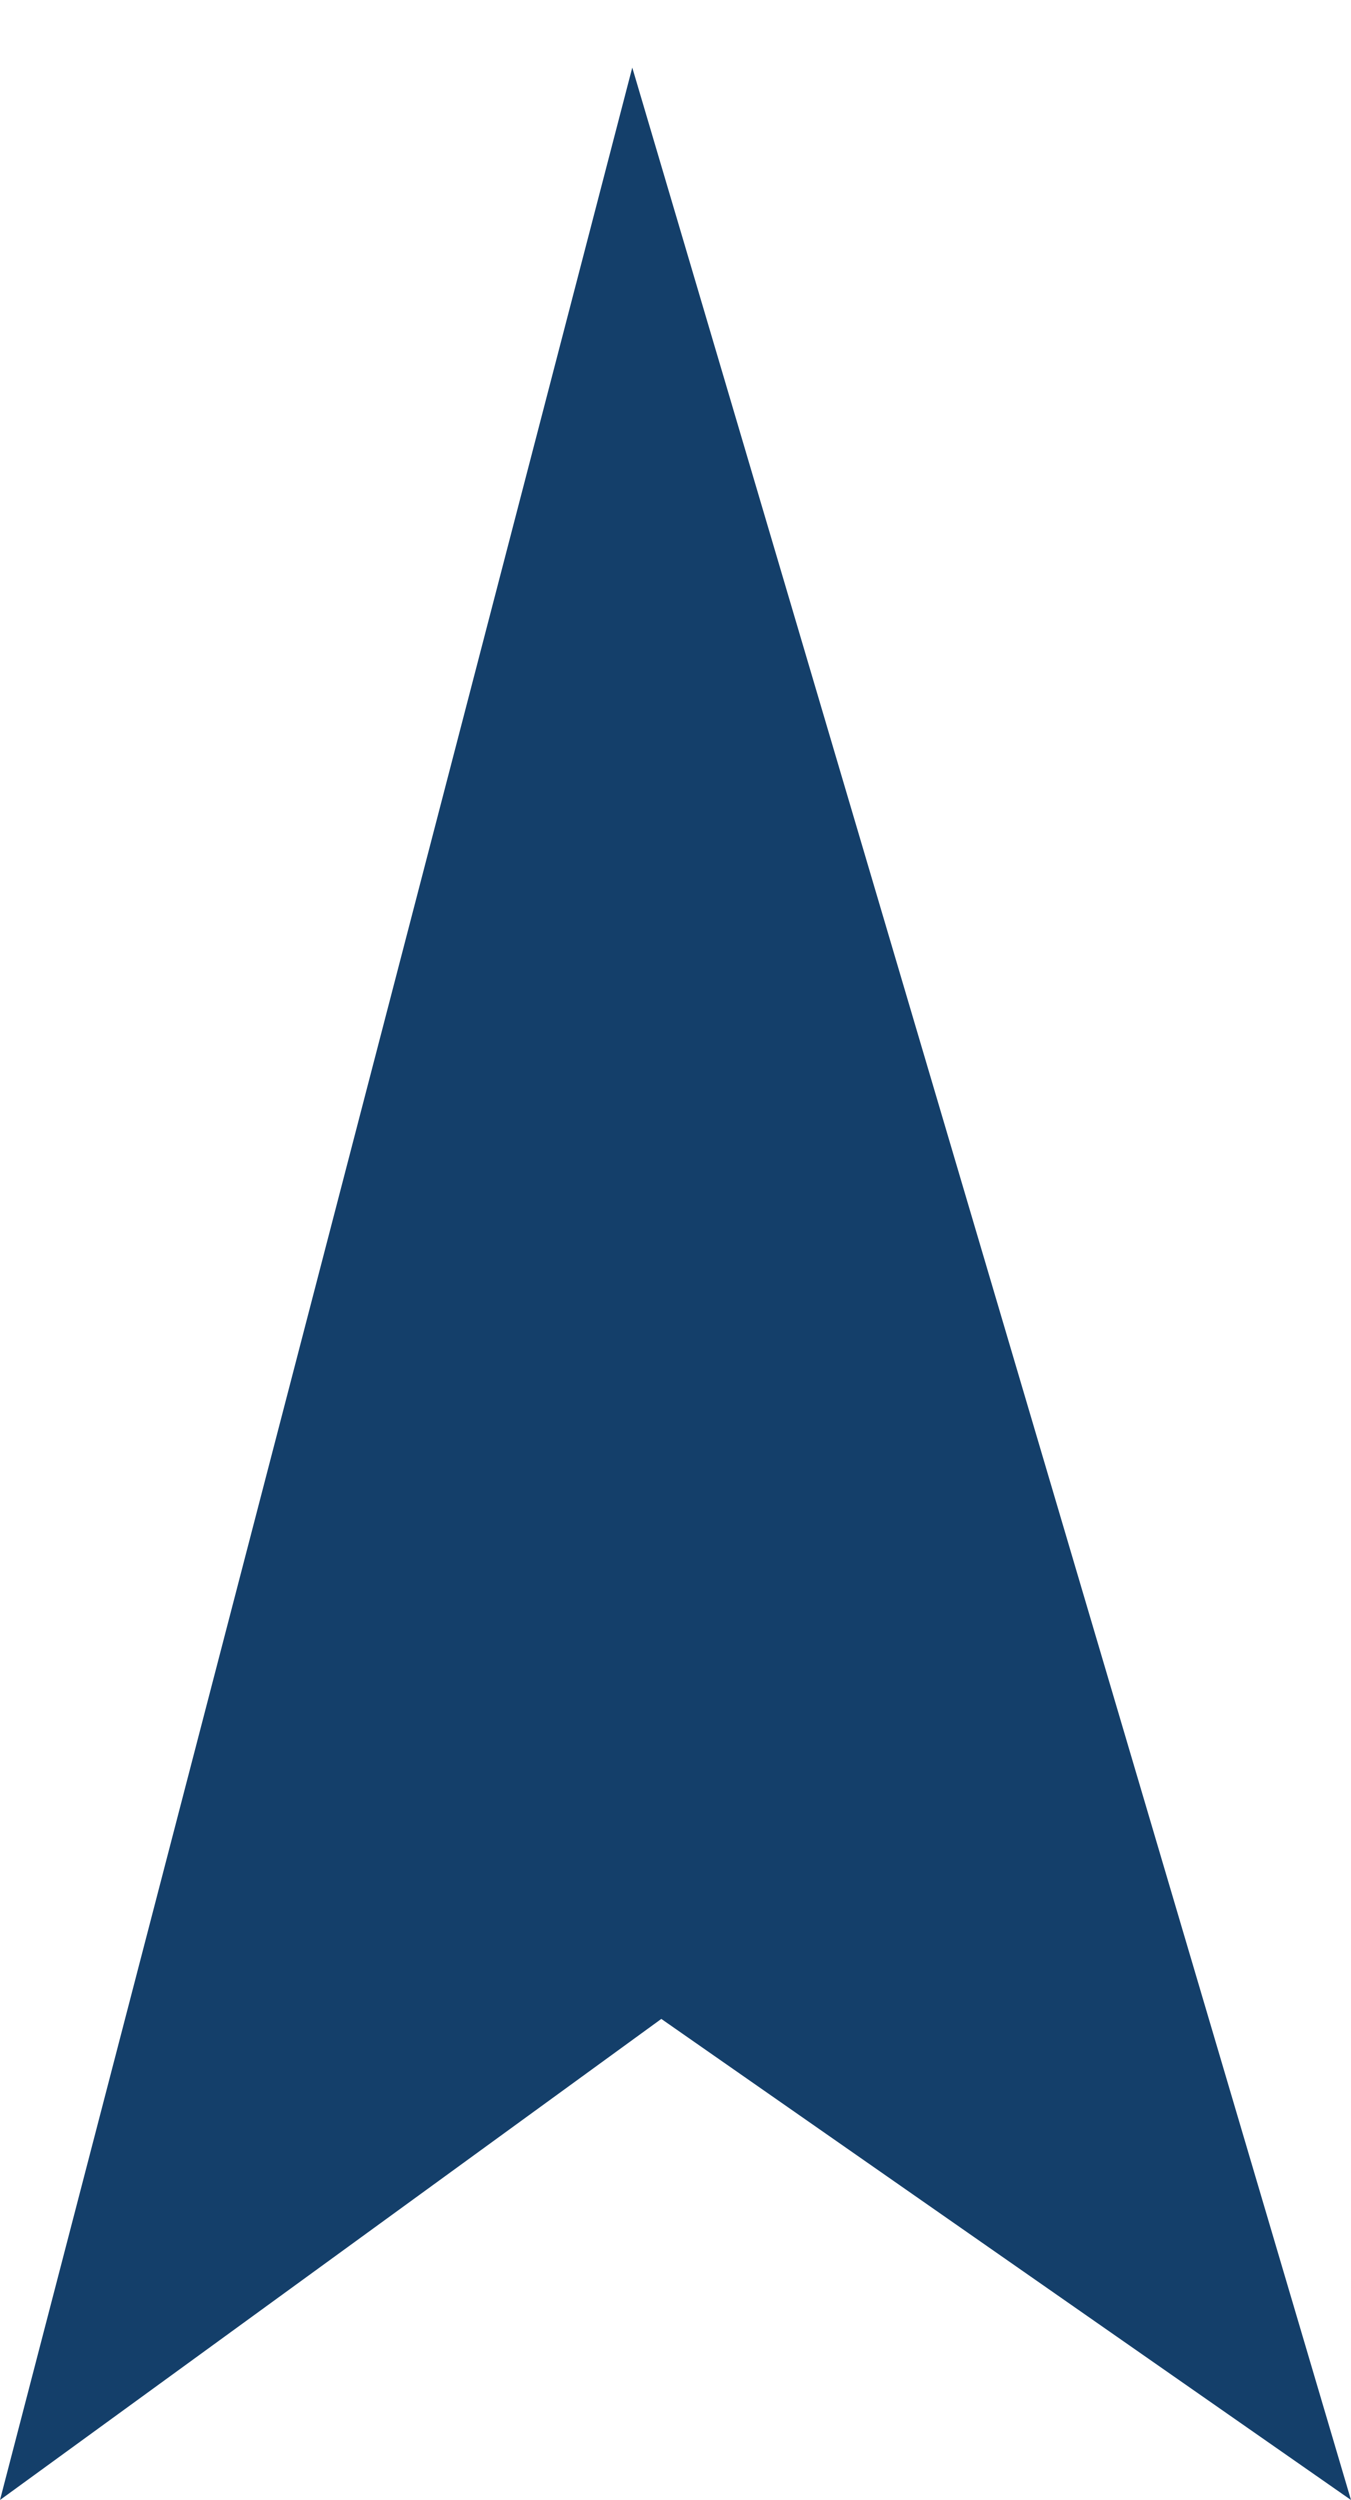 <svg xmlns="http://www.w3.org/2000/svg" viewBox="0 0 20 37" width="20" height="37">
	<defs>
		<clipPath clipPathUnits="userSpaceOnUse" id="seta-vento-cp1">
			<path d="M0 1L20 1L20 37L0 37Z" />
		</clipPath>
	</defs>
	<style>
		#seta-vento tspan { white-space:pre }
		#seta-vento  .shp0 { fill: #143f6a } 
	</style>
	<g id="seta-vento" clip-path="url(#seta-vento-cp1)">
		<path id="Path 1" class="shp0" d="M20 37L9.79 29.88L0 37L9.36 1L20 37Z" />
	</g>
</svg>